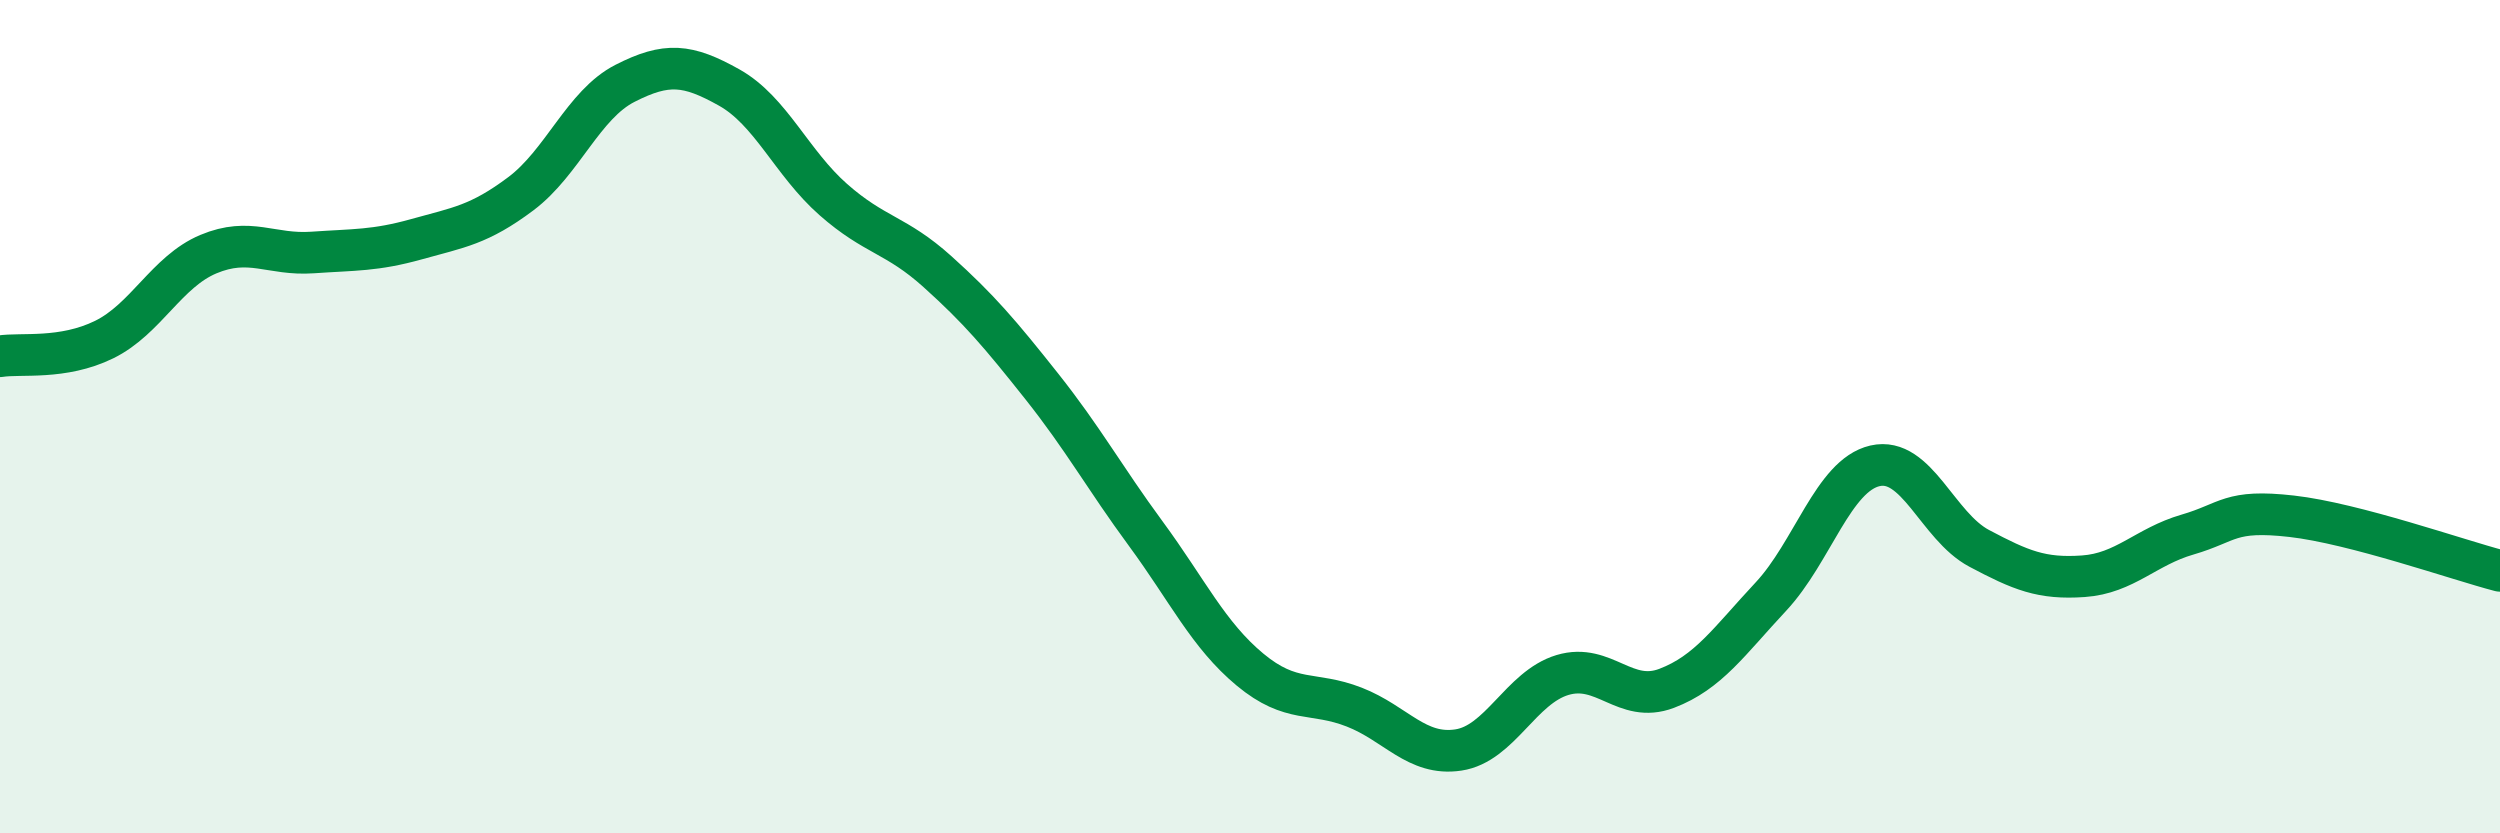 
    <svg width="60" height="20" viewBox="0 0 60 20" xmlns="http://www.w3.org/2000/svg">
      <path
        d="M 0,8.55 C 0.5,8.47 1.5,8.64 2.5,8.15 C 3.5,7.66 4,6.52 5,6.1 C 6,5.68 6.5,6.13 7.5,6.06 C 8.5,5.99 9,6.02 10,5.74 C 11,5.46 11.5,5.4 12.5,4.65 C 13.5,3.9 14,2.51 15,2 C 16,1.49 16.5,1.54 17.5,2.1 C 18.5,2.66 19,3.91 20,4.79 C 21,5.67 21.5,5.62 22.5,6.52 C 23.5,7.42 24,8.01 25,9.27 C 26,10.53 26.5,11.45 27.5,12.81 C 28.5,14.17 29,15.24 30,16.07 C 31,16.9 31.5,16.58 32.5,16.97 C 33.5,17.36 34,18.15 35,18 C 36,17.85 36.5,16.5 37.5,16.2 C 38.5,15.9 39,16.9 40,16.52 C 41,16.14 41.5,15.39 42.5,14.32 C 43.5,13.25 44,11.41 45,11.18 C 46,10.95 46.5,12.63 47.5,13.16 C 48.5,13.69 49,13.9 50,13.83 C 51,13.76 51.5,13.12 52.5,12.83 C 53.5,12.54 53.5,12.22 55,12.39 C 56.5,12.56 59,13.44 60,13.7L60 20L0 20Z"
        fill="#008740"
        opacity="0.1"
        stroke-linecap="round"
        stroke-linejoin="round"
      />
      <path
        d="M 0,8.55 C 0.5,8.47 1.5,8.64 2.5,8.15 C 3.5,7.66 4,6.52 5,6.1 C 6,5.68 6.5,6.13 7.5,6.06 C 8.5,5.99 9,6.02 10,5.74 C 11,5.46 11.5,5.4 12.5,4.65 C 13.5,3.9 14,2.51 15,2 C 16,1.49 16.5,1.54 17.5,2.1 C 18.5,2.66 19,3.91 20,4.79 C 21,5.67 21.5,5.62 22.5,6.52 C 23.5,7.42 24,8.01 25,9.27 C 26,10.53 26.5,11.45 27.5,12.81 C 28.5,14.17 29,15.24 30,16.07 C 31,16.9 31.5,16.58 32.5,16.97 C 33.5,17.36 34,18.15 35,18 C 36,17.85 36.5,16.5 37.5,16.2 C 38.5,15.9 39,16.9 40,16.52 C 41,16.14 41.5,15.39 42.5,14.32 C 43.5,13.25 44,11.41 45,11.18 C 46,10.95 46.5,12.63 47.5,13.16 C 48.5,13.69 49,13.9 50,13.83 C 51,13.76 51.5,13.12 52.5,12.83 C 53.5,12.54 53.5,12.22 55,12.39 C 56.5,12.56 59,13.44 60,13.7"
        stroke="#008740"
        stroke-width="1"
        fill="none"
        stroke-linecap="round"
        stroke-linejoin="round"
      />
    </svg>
  